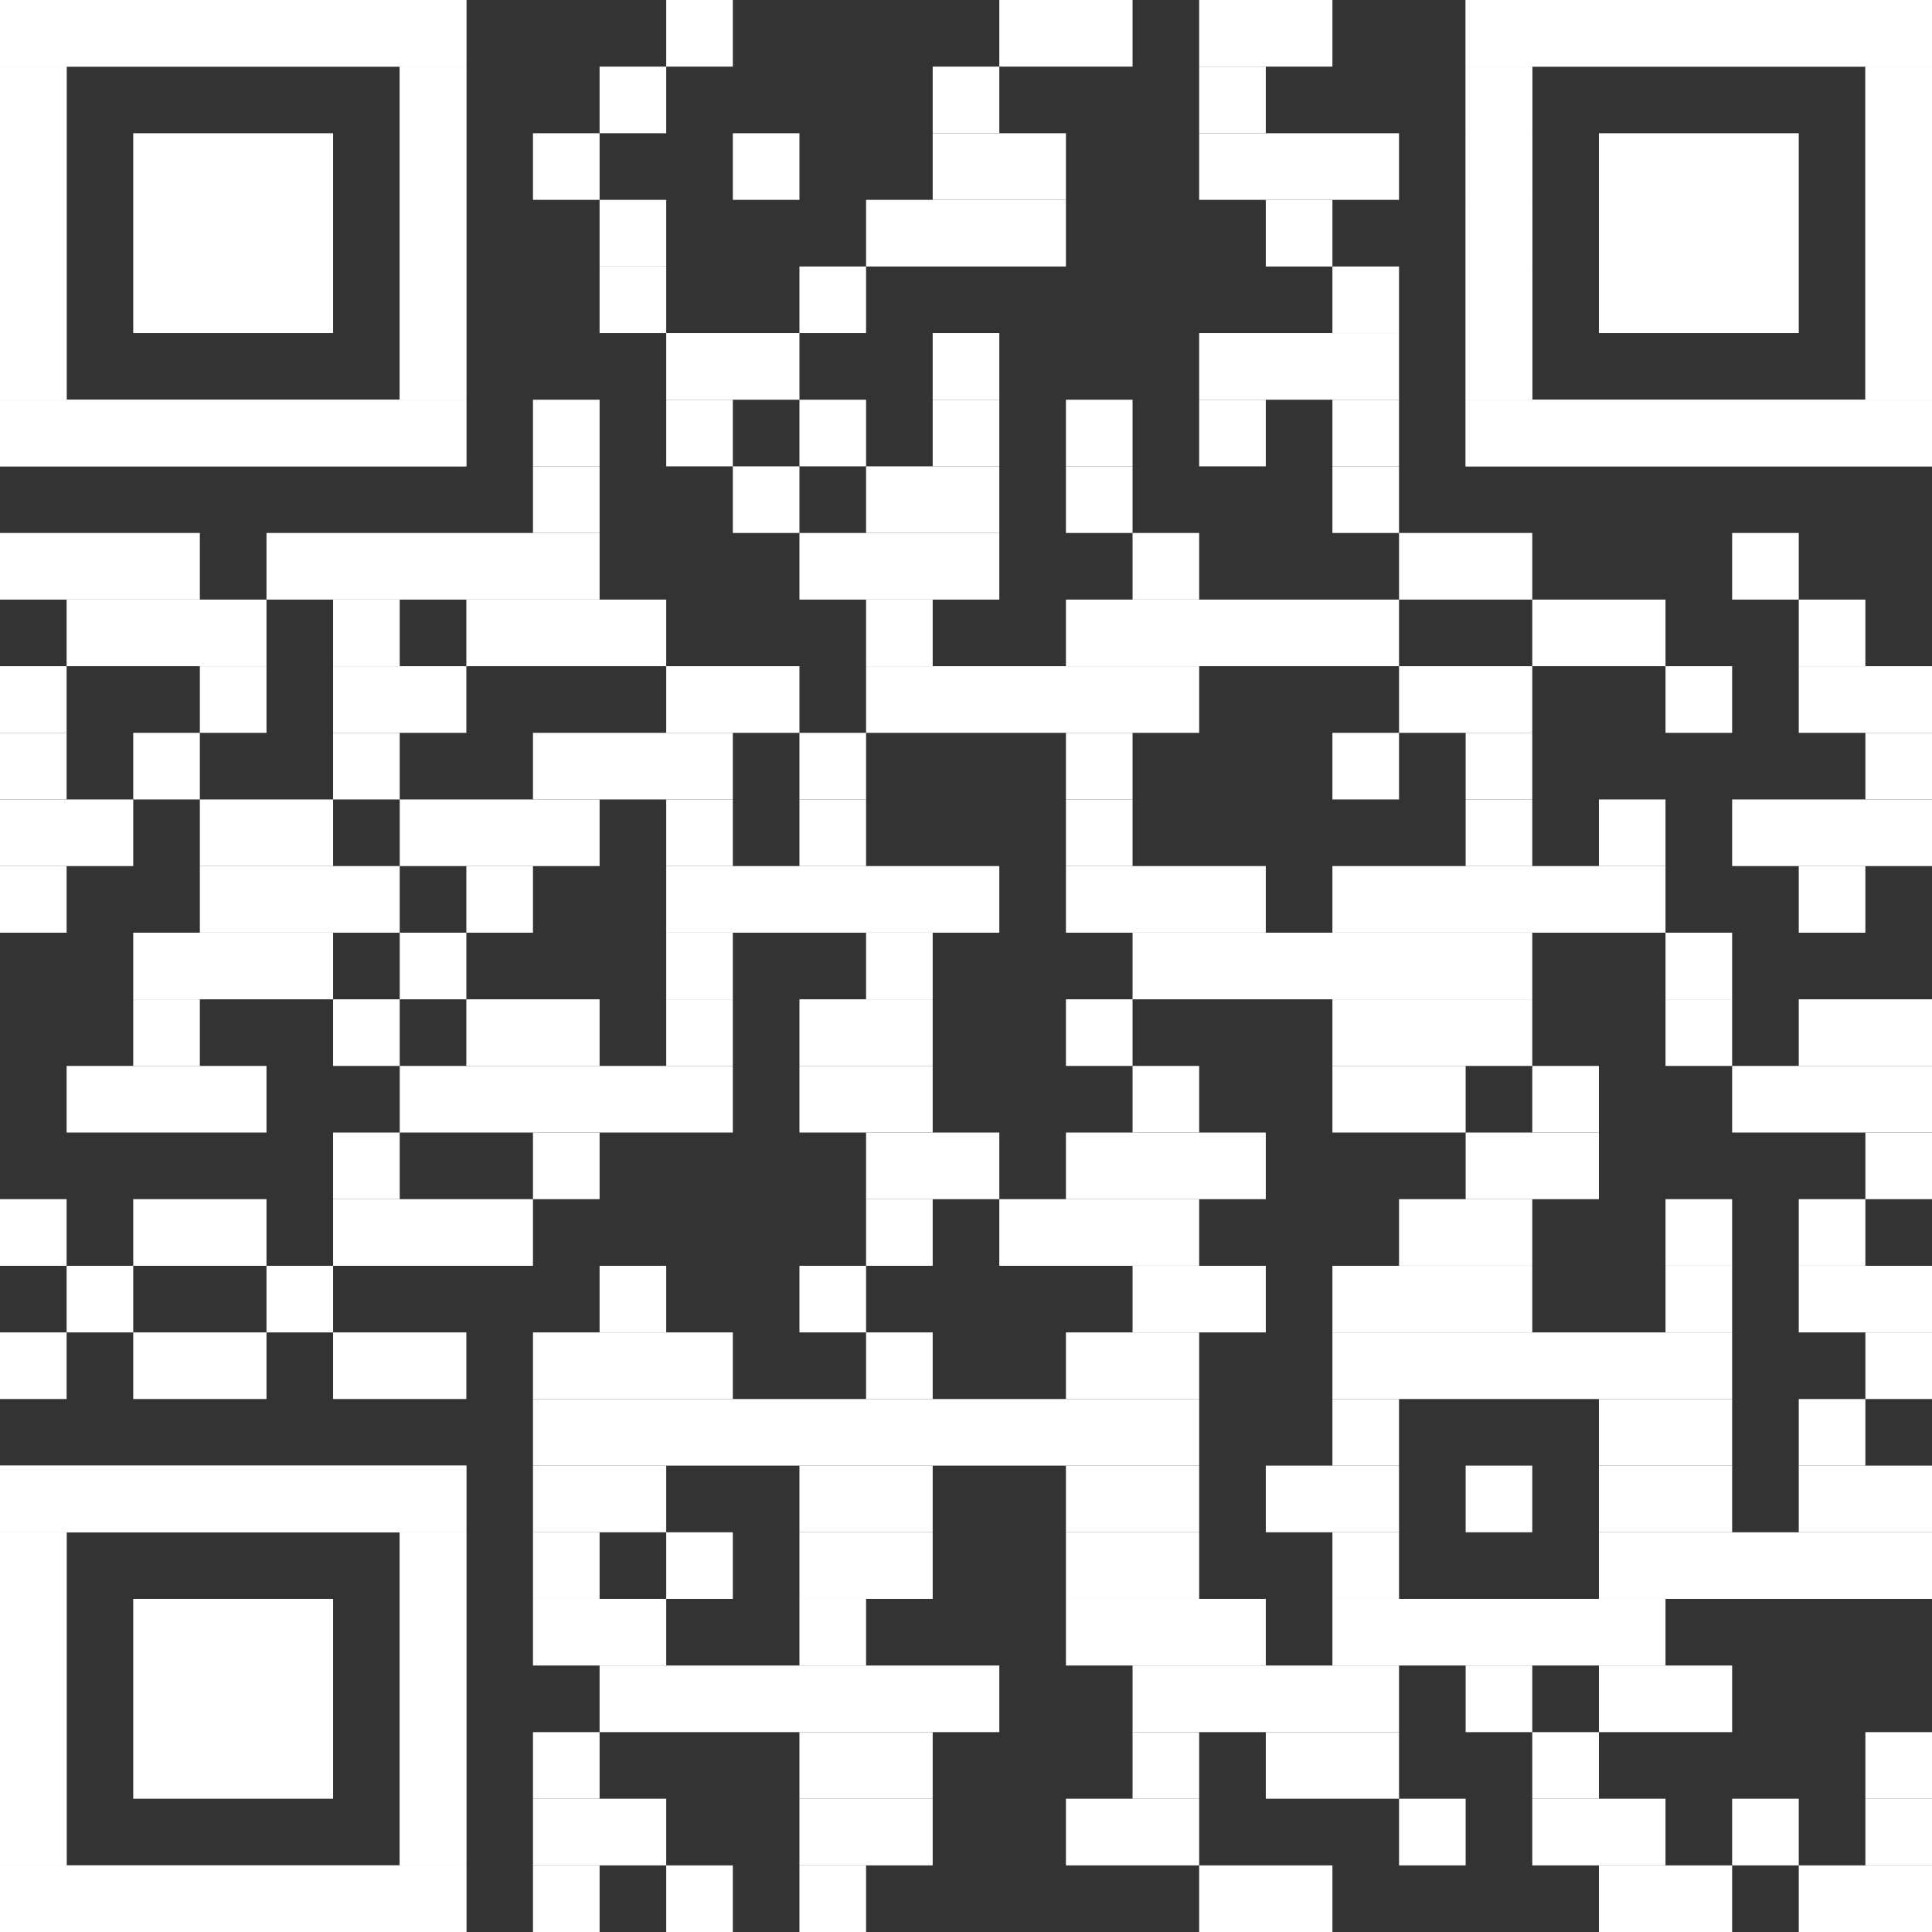 <?xml version="1.0" encoding="UTF-8"?><svg xmlns="http://www.w3.org/2000/svg" id="Ebene_1" version="1.1" viewBox="0 0 2465 2465"><rect x="0" y="0" width="2465" height="2465" fill="#333333" stroke="none"/><defs><style> .st0 { fill: #fff; } </style></defs><rect class="st0" x="850" width="85" height="85"/><rect class="st0" x="1275" width="170" height="85"/><rect class="st0" x="1530" width="170" height="85"/><rect class="st0" x="765" y="85" width="85" height="85"/><rect class="st0" x="1190" y="85" width="85" height="85"/><rect class="st0" x="1530" y="85" width="85" height="85"/><rect class="st0" x="680" y="170" width="85" height="85"/><rect class="st0" x="935" y="170" width="85" height="85"/><rect class="st0" x="1190" y="170" width="170" height="85"/><rect class="st0" x="1530" y="170" width="255" height="85"/><rect class="st0" x="765" y="255" width="85" height="85"/><rect class="st0" x="1105" y="255" width="255" height="85"/><rect class="st0" x="1615" y="255" width="85" height="85"/><rect class="st0" x="765" y="340" width="85" height="85"/><rect class="st0" x="1020" y="340" width="85" height="85"/><rect class="st0" x="1700" y="340" width="85" height="85"/><rect class="st0" x="850" y="425" width="170" height="85"/><rect class="st0" x="1190" y="425" width="85" height="85"/><rect class="st0" x="1530" y="425" width="255" height="85"/><rect class="st0" x="680" y="510" width="85" height="85"/><rect class="st0" x="850" y="510" width="85" height="85"/><rect class="st0" x="1020" y="510" width="85" height="85"/><rect class="st0" x="1190" y="510" width="85" height="85"/><rect class="st0" x="1360" y="510" width="85" height="85"/><rect class="st0" x="1530" y="510" width="85" height="85"/><rect class="st0" x="1700" y="510" width="85" height="85"/><rect class="st0" x="680" y="595" width="85" height="85"/><rect class="st0" x="935" y="595" width="85" height="85"/><rect class="st0" x="1105" y="595" width="170" height="85"/><rect class="st0" x="1360" y="595" width="85" height="85"/><rect class="st0" x="1700" y="595" width="85" height="85"/><rect class="st0" y="680" width="255" height="85"/><rect class="st0" x="340" y="680" width="425" height="85"/><rect class="st0" x="1020" y="680" width="255" height="85"/><rect class="st0" x="1445" y="680" width="85" height="85"/><rect class="st0" x="1785" y="680" width="170" height="85"/><rect class="st0" x="2210" y="680" width="85" height="85"/><rect class="st0" x="85" y="765" width="255" height="85"/><rect class="st0" x="425" y="765" width="85" height="85"/><rect class="st0" x="595" y="765" width="255" height="85"/><rect class="st0" x="1105" y="765" width="85" height="85"/><rect class="st0" x="1360" y="765" width="425" height="85"/><rect class="st0" x="1955" y="765" width="170" height="85"/><rect class="st0" x="2295" y="765" width="85" height="85"/><rect class="st0" y="850" width="85" height="85"/><rect class="st0" x="255" y="850" width="85" height="85"/><rect class="st0" x="425" y="850" width="170" height="85"/><rect class="st0" x="850" y="850" width="170" height="85"/><rect class="st0" x="1105" y="850" width="425" height="85"/><rect class="st0" x="1785" y="850" width="170" height="85"/><rect class="st0" x="2125" y="850" width="85" height="85"/><rect class="st0" x="2295" y="850" width="170" height="85"/><rect class="st0" y="935" width="85" height="85"/><rect class="st0" x="170" y="935" width="85" height="85"/><rect class="st0" x="425" y="935" width="85" height="85"/><rect class="st0" x="680" y="935" width="255" height="85"/><rect class="st0" x="1020" y="935" width="85" height="85"/><rect class="st0" x="1360" y="935" width="85" height="85"/><rect class="st0" x="1700" y="935" width="85" height="85"/><rect class="st0" x="1870" y="935" width="85" height="85"/><rect class="st0" x="2380" y="935" width="85" height="85"/><rect class="st0" y="1020" width="170" height="85"/><rect class="st0" x="255" y="1020" width="170" height="85"/><rect class="st0" x="510" y="1020" width="255" height="85"/><rect class="st0" x="850" y="1020" width="85" height="85"/><rect class="st0" x="1020" y="1020" width="85" height="85"/><rect class="st0" x="1360" y="1020" width="85" height="85"/><rect class="st0" x="1870" y="1020" width="85" height="85"/><rect class="st0" x="2040" y="1020" width="85" height="85"/><rect class="st0" x="2210" y="1020" width="255" height="85"/><rect class="st0" y="1105" width="85" height="85"/><rect class="st0" x="255" y="1105" width="255" height="85"/><rect class="st0" x="595" y="1105" width="85" height="85"/><rect class="st0" x="850" y="1105" width="425" height="85"/><rect class="st0" x="1360" y="1105" width="255" height="85"/><rect class="st0" x="1700" y="1105" width="425" height="85"/><rect class="st0" x="2295" y="1105" width="85" height="85"/><rect class="st0" x="170" y="1190" width="255" height="85"/><rect class="st0" x="510" y="1190" width="85" height="85"/><rect class="st0" x="850" y="1190" width="85" height="85"/><rect class="st0" x="1105" y="1190" width="85" height="85"/><rect class="st0" x="1445" y="1190" width="510" height="85"/><rect class="st0" x="2125" y="1190" width="85" height="85"/><rect class="st0" x="170" y="1275" width="85" height="85"/><rect class="st0" x="425" y="1275" width="85" height="85"/><rect class="st0" x="595" y="1275" width="170" height="85"/><rect class="st0" x="850" y="1275" width="85" height="85"/><rect class="st0" x="1020" y="1275" width="170" height="85"/><rect class="st0" x="1360" y="1275" width="85" height="85"/><rect class="st0" x="1700" y="1275" width="255" height="85"/><rect class="st0" x="2125" y="1275" width="85" height="85"/><rect class="st0" x="2295" y="1275" width="170" height="85"/><rect class="st0" x="85" y="1360" width="255" height="85"/><rect class="st0" x="510" y="1360" width="425" height="85"/><rect class="st0" x="1020" y="1360" width="170" height="85"/><rect class="st0" x="1445" y="1360" width="85" height="85"/><rect class="st0" x="1700" y="1360" width="170" height="85"/><rect class="st0" x="1955" y="1360" width="85" height="85"/><rect class="st0" x="2210" y="1360" width="255" height="85"/><rect class="st0" x="425" y="1445" width="85" height="85"/><rect class="st0" x="680" y="1445" width="85" height="85"/><rect class="st0" x="1105" y="1445" width="170" height="85"/><rect class="st0" x="1360" y="1445" width="255" height="85"/><rect class="st0" x="1870" y="1445" width="170" height="85"/><rect class="st0" x="2380" y="1445" width="85" height="85"/><rect class="st0" y="1530" width="85" height="85"/><rect class="st0" x="170" y="1530" width="170" height="85"/><rect class="st0" x="425" y="1530" width="255" height="85"/><rect class="st0" x="1105" y="1530" width="85" height="85"/><rect class="st0" x="1275" y="1530" width="255" height="85"/><rect class="st0" x="1785" y="1530" width="170" height="85"/><rect class="st0" x="2125" y="1530" width="85" height="85"/><rect class="st0" x="2295" y="1530" width="85" height="85"/><rect class="st0" x="85" y="1615" width="85" height="85"/><rect class="st0" x="340" y="1615" width="85" height="85"/><rect class="st0" x="765" y="1615" width="85" height="85"/><rect class="st0" x="1020" y="1615" width="85" height="85"/><rect class="st0" x="1445" y="1615" width="170" height="85"/><rect class="st0" x="1700" y="1615" width="255" height="85"/><rect class="st0" x="2125" y="1615" width="85" height="85"/><rect class="st0" x="2295" y="1615" width="170" height="85"/><rect class="st0" y="1700" width="85" height="85"/><rect class="st0" x="170" y="1700" width="170" height="85"/><rect class="st0" x="425" y="1700" width="170" height="85"/><rect class="st0" x="680" y="1700" width="255" height="85"/><rect class="st0" x="1105" y="1700" width="85" height="85"/><rect class="st0" x="1360" y="1700" width="170" height="85"/><rect class="st0" x="1700" y="1700" width="510" height="85"/><rect class="st0" x="2380" y="1700" width="85" height="85"/><rect class="st0" x="680" y="1785" width="850" height="85"/><rect class="st0" x="1700" y="1785" width="85" height="85"/><rect class="st0" x="2040" y="1785" width="170" height="85"/><rect class="st0" x="2295" y="1785" width="85" height="85"/><rect class="st0" x="680" y="1870" width="170" height="85"/><rect class="st0" x="1020" y="1870" width="170" height="85"/><rect class="st0" x="1360" y="1870" width="170" height="85"/><rect class="st0" x="1615" y="1870" width="170" height="85"/><rect class="st0" x="1870" y="1870" width="85" height="85"/><rect class="st0" x="2040" y="1870" width="170" height="85"/><rect class="st0" x="2295" y="1870" width="170" height="85"/><rect class="st0" x="680" y="1955" width="85" height="85"/><rect class="st0" x="850" y="1955" width="85" height="85"/><rect class="st0" x="1020" y="1955" width="170" height="85"/><rect class="st0" x="1360" y="1955" width="170" height="85"/><rect class="st0" x="1700" y="1955" width="85" height="85"/><rect class="st0" x="2040" y="1955" width="425" height="85"/><rect class="st0" x="680" y="2040" width="170" height="85"/><rect class="st0" x="1020" y="2040" width="85" height="85"/><rect class="st0" x="1360" y="2040" width="255" height="85"/><rect class="st0" x="1700" y="2040" width="425" height="85"/><rect class="st0" x="765" y="2125" width="510" height="85"/><rect class="st0" x="1445" y="2125" width="340" height="85"/><rect class="st0" x="1870" y="2125" width="85" height="85"/><rect class="st0" x="2040" y="2125" width="170" height="85"/><rect class="st0" x="680" y="2210" width="85" height="85"/><rect class="st0" x="1020" y="2210" width="170" height="85"/><rect class="st0" x="1445" y="2210" width="85" height="85"/><rect class="st0" x="1615" y="2210" width="170" height="85"/><rect class="st0" x="1955" y="2210" width="85" height="85"/><rect class="st0" x="2380" y="2210" width="85" height="85"/><rect class="st0" x="680" y="2295" width="170" height="85"/><rect class="st0" x="1020" y="2295" width="170" height="85"/><rect class="st0" x="1360" y="2295" width="170" height="85"/><rect class="st0" x="1785" y="2295" width="85" height="85"/><rect class="st0" x="1955" y="2295" width="170" height="85"/><rect class="st0" x="2210" y="2295" width="85" height="85"/><rect class="st0" x="2380" y="2295" width="85" height="85"/><rect class="st0" x="680" y="2380" width="85" height="85"/><rect class="st0" x="850" y="2380" width="85" height="85"/><rect class="st0" x="1020" y="2380" width="85" height="85"/><rect class="st0" x="1530" y="2380" width="170" height="85"/><rect class="st0" x="2040" y="2380" width="170" height="85"/><rect class="st0" x="2295" y="2380" width="170" height="85"/><rect class="st0" width="595" height="85"/><rect class="st0" y="85" width="85" height="425"/><rect class="st0" x="510" y="85" width="85" height="425"/><rect class="st0" y="510" width="595" height="85"/><rect class="st0" width="595" height="85"/><rect class="st0" y="85" width="85" height="85"/><rect class="st0" x="510" y="85" width="85" height="85"/><rect class="st0" y="170" width="85" height="85"/><rect class="st0" x="510" y="170" width="85" height="85"/><rect class="st0" y="255" width="85" height="85"/><rect class="st0" x="510" y="255" width="85" height="85"/><rect class="st0" y="340" width="85" height="85"/><rect class="st0" x="510" y="340" width="85" height="85"/><rect class="st0" y="425" width="85" height="85"/><rect class="st0" x="510" y="425" width="85" height="85"/><rect class="st0" y="510" width="595" height="85"/><rect class="st0" x="170" y="170" width="255" height="255"/><rect class="st0" x="1870" width="595" height="85"/><rect class="st0" x="1870" y="85" width="85" height="425"/><rect class="st0" x="2380" y="85" width="85" height="425"/><rect class="st0" x="1870" y="510" width="595" height="85"/><rect class="st0" x="1870" width="595" height="85"/><rect class="st0" x="1870" y="85" width="85" height="85"/><rect class="st0" x="2380" y="85" width="85" height="85"/><rect class="st0" x="1870" y="170" width="85" height="85"/><rect class="st0" x="2380" y="170" width="85" height="85"/><rect class="st0" x="1870" y="255" width="85" height="85"/><rect class="st0" x="2380" y="255" width="85" height="85"/><rect class="st0" x="1870" y="340" width="85" height="85"/><rect class="st0" x="2380" y="340" width="85" height="85"/><rect class="st0" x="1870" y="425" width="85" height="85"/><rect class="st0" x="2380" y="425" width="85" height="85"/><rect class="st0" x="1870" y="510" width="595" height="85"/><rect class="st0" x="2040" y="170" width="255" height="255"/><rect class="st0" y="1870" width="595" height="85"/><rect class="st0" y="1955" width="85" height="425"/><rect class="st0" x="510" y="1955" width="85" height="425"/><rect class="st0" y="2380" width="595" height="85"/><rect class="st0" y="1870" width="595" height="85"/><rect class="st0" y="1955" width="85" height="85"/><rect class="st0" x="510" y="1955" width="85" height="85"/><rect class="st0" y="2040" width="85" height="85"/><rect class="st0" x="510" y="2040" width="85" height="85"/><rect class="st0" y="2125" width="85" height="85"/><rect class="st0" x="510" y="2125" width="85" height="85"/><rect class="st0" y="2210" width="85" height="85"/><rect class="st0" x="510" y="2210" width="85" height="85"/><rect class="st0" y="2295" width="85" height="85"/><rect class="st0" x="510" y="2295" width="85" height="85"/><rect class="st0" y="2380" width="595" height="85"/><rect class="st0" x="170" y="2040" width="255" height="255"/></svg>